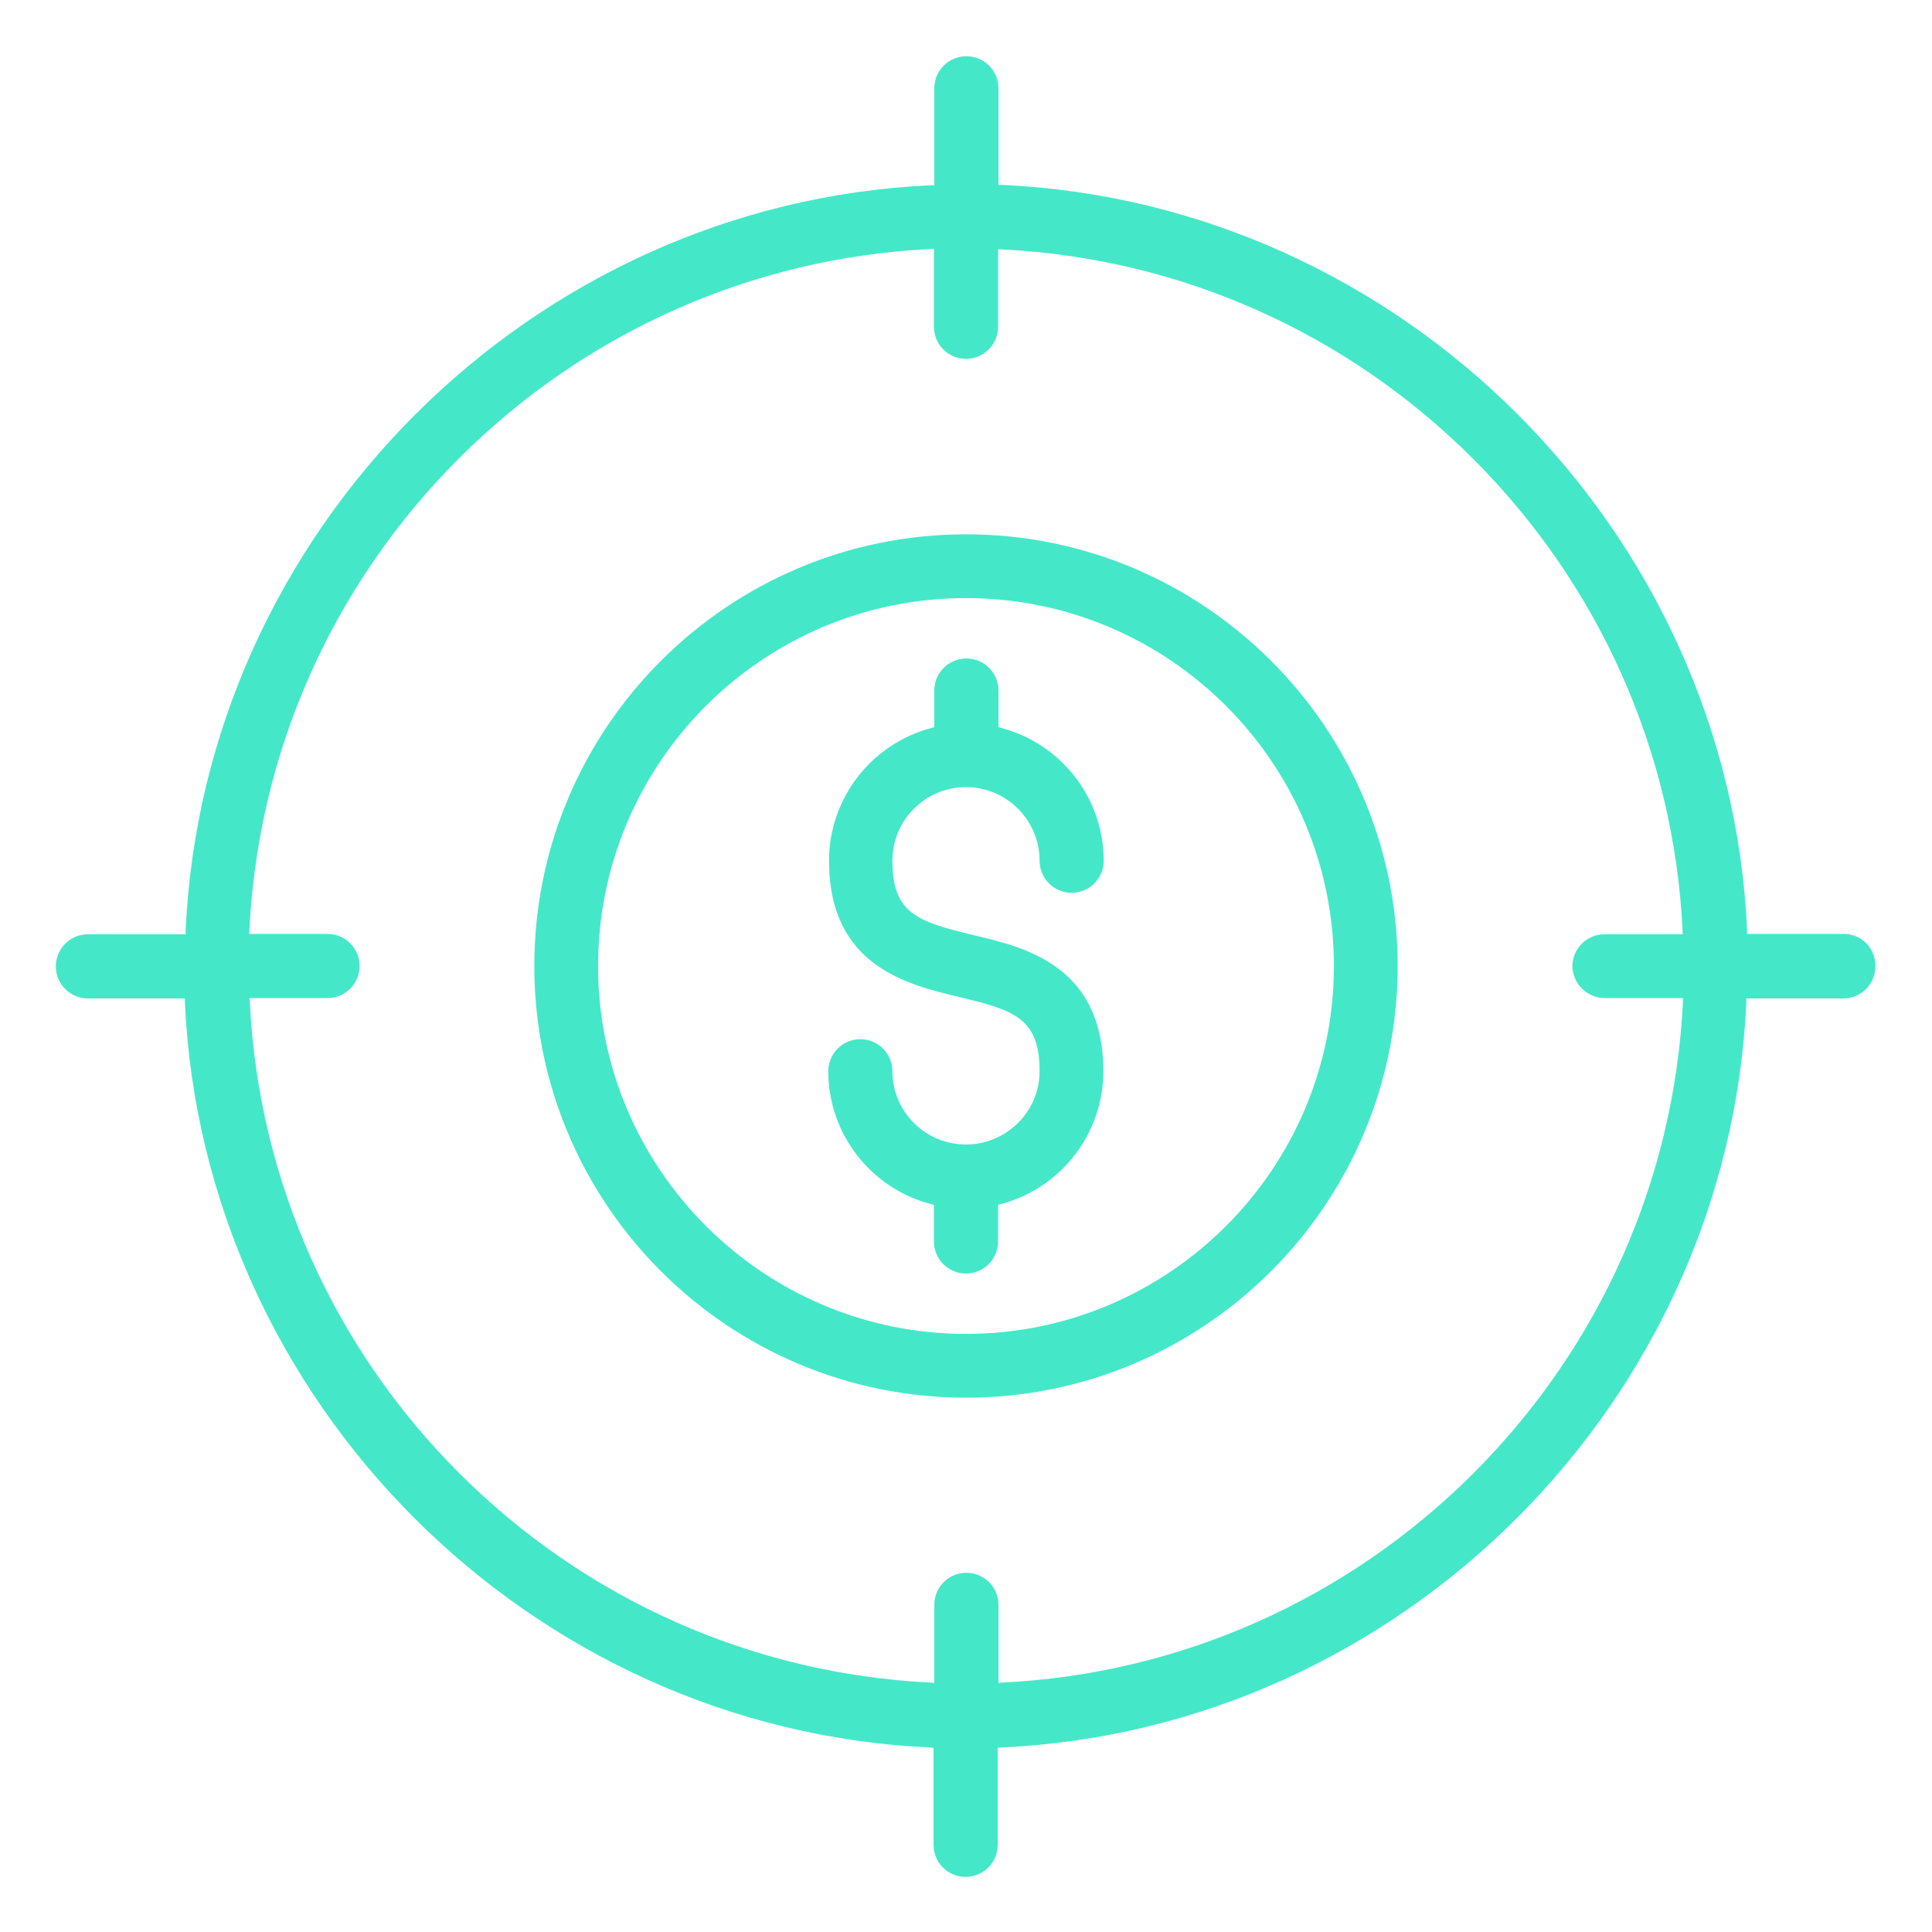 <?xml version="1.0" encoding="utf-8"?>
<!-- Generator: Adobe Illustrator 27.2.0, SVG Export Plug-In . SVG Version: 6.00 Build 0)  -->
<svg version="1.1" id="Layer_1" xmlns="http://www.w3.org/2000/svg" xmlns:xlink="http://www.w3.org/1999/xlink" x="0px" y="0px"
	 viewBox="0 0 512 512" style="enable-background:new 0 0 512 512;" xml:space="preserve">
<style type="text/css">
	.st0{fill:#44E8C8;}
</style>
<g>
	<path class="st0" d="M488.7,247.5h-25.7l0-1c-4.8-106-91.5-192.7-197.5-197.5l-0.9,0V23.4c0-4.7-3.8-8.5-8.5-8.5s-8.5,3.8-8.5,8.5
		v25.7l-0.9,0c-106,4.8-192.7,91.5-197.5,197.5l0,1H23.3c-4.7,0-8.5,3.8-8.5,8.5c0,4.7,3.8,8.5,8.5,8.5h25.7l0,1
		c4.8,106,91.5,192.7,197.5,197.5l0.9,0.1v25.7c0,4.7,3.8,8.5,8.5,8.5s8.5-3.8,8.5-8.5v-25.7l0.9-0.1
		c106-4.8,192.7-91.5,197.5-197.5l0-1h25.7c4.7,0,8.5-3.8,8.5-8.5C497.1,251.3,493.3,247.5,488.7,247.5z M425.3,264.5H446l0,1
		c-2.3,47.1-22,91.4-55.5,124.9c-33.5,33.5-77.8,53.2-124.9,55.5l-1,0.1v-20.7c0-4.7-3.8-8.5-8.5-8.5s-8.5,3.8-8.5,8.5V446l-1-0.1
		c-47.1-2.3-91.4-22-124.9-55.5c-33.5-33.5-53.2-77.8-55.5-124.9l-0.1-1h20.7c4.7,0,8.5-3.8,8.5-8.5c0-4.7-3.8-8.5-8.5-8.5H66
		l0.1-1.1c2.3-47.1,22-91.4,55.5-124.9c33.5-33.5,77.8-53.2,124.9-55.5l1-0.1v20.7c0,4.7,3.8,8.5,8.5,8.5s8.5-3.8,8.5-8.5V66l1,0.1
		c47.1,2.3,91.4,22,124.9,55.5c33.5,33.5,53.2,77.8,55.5,124.9l0,1.1h-20.7c-4.7,0-8.5,3.8-8.5,8.5
		C416.8,260.7,420.6,264.5,425.3,264.5z"/>
	<path class="st0" d="M256,141.6c-63.1,0-114.4,51.3-114.4,114.4S192.9,370.4,256,370.4S370.4,319.1,370.4,256
		S319.1,141.6,256,141.6z M256,353.5c-53.7,0-97.5-43.7-97.5-97.5s43.7-97.5,97.5-97.5s97.5,43.7,97.5,97.5S309.7,353.5,256,353.5z"
		/>
	<path class="st0" d="M292.4,283.9c0,16.5-11.2,31-27.2,35.2l-0.7,0.2v9.7c0,4.7-3.8,8.5-8.5,8.5s-8.5-3.8-8.5-8.5v-9.7l-0.8-0.2
		c-16-4.2-27.2-18.7-27.2-35.2c0-4.7,3.8-8.5,8.5-8.5c4.7,0,8.5,3.8,8.5,8.5c0,10.7,8.7,19.4,19.5,19.4c10.7,0,19.5-8.7,19.5-19.4
		c0-14-6.6-16.2-21.4-19.7c-13.7-3.3-34.4-8.2-34.4-36.1c0-16.5,11.2-31,27.2-35.2l0.7-0.2V183c0-4.7,3.8-8.5,8.5-8.5
		s8.5,3.8,8.5,8.5v9.7l0.7,0.2c16,4.2,27.2,18.7,27.2,35.2c0,4.7-3.8,8.5-8.5,8.5c-4.7,0-8.5-3.8-8.5-8.5c0-10.7-8.7-19.5-19.5-19.5
		s-19.5,8.7-19.5,19.5c0,14,6.6,16.1,21.4,19.7C271.7,251,292.4,256,292.4,283.9z"/>
</g>
</svg>
